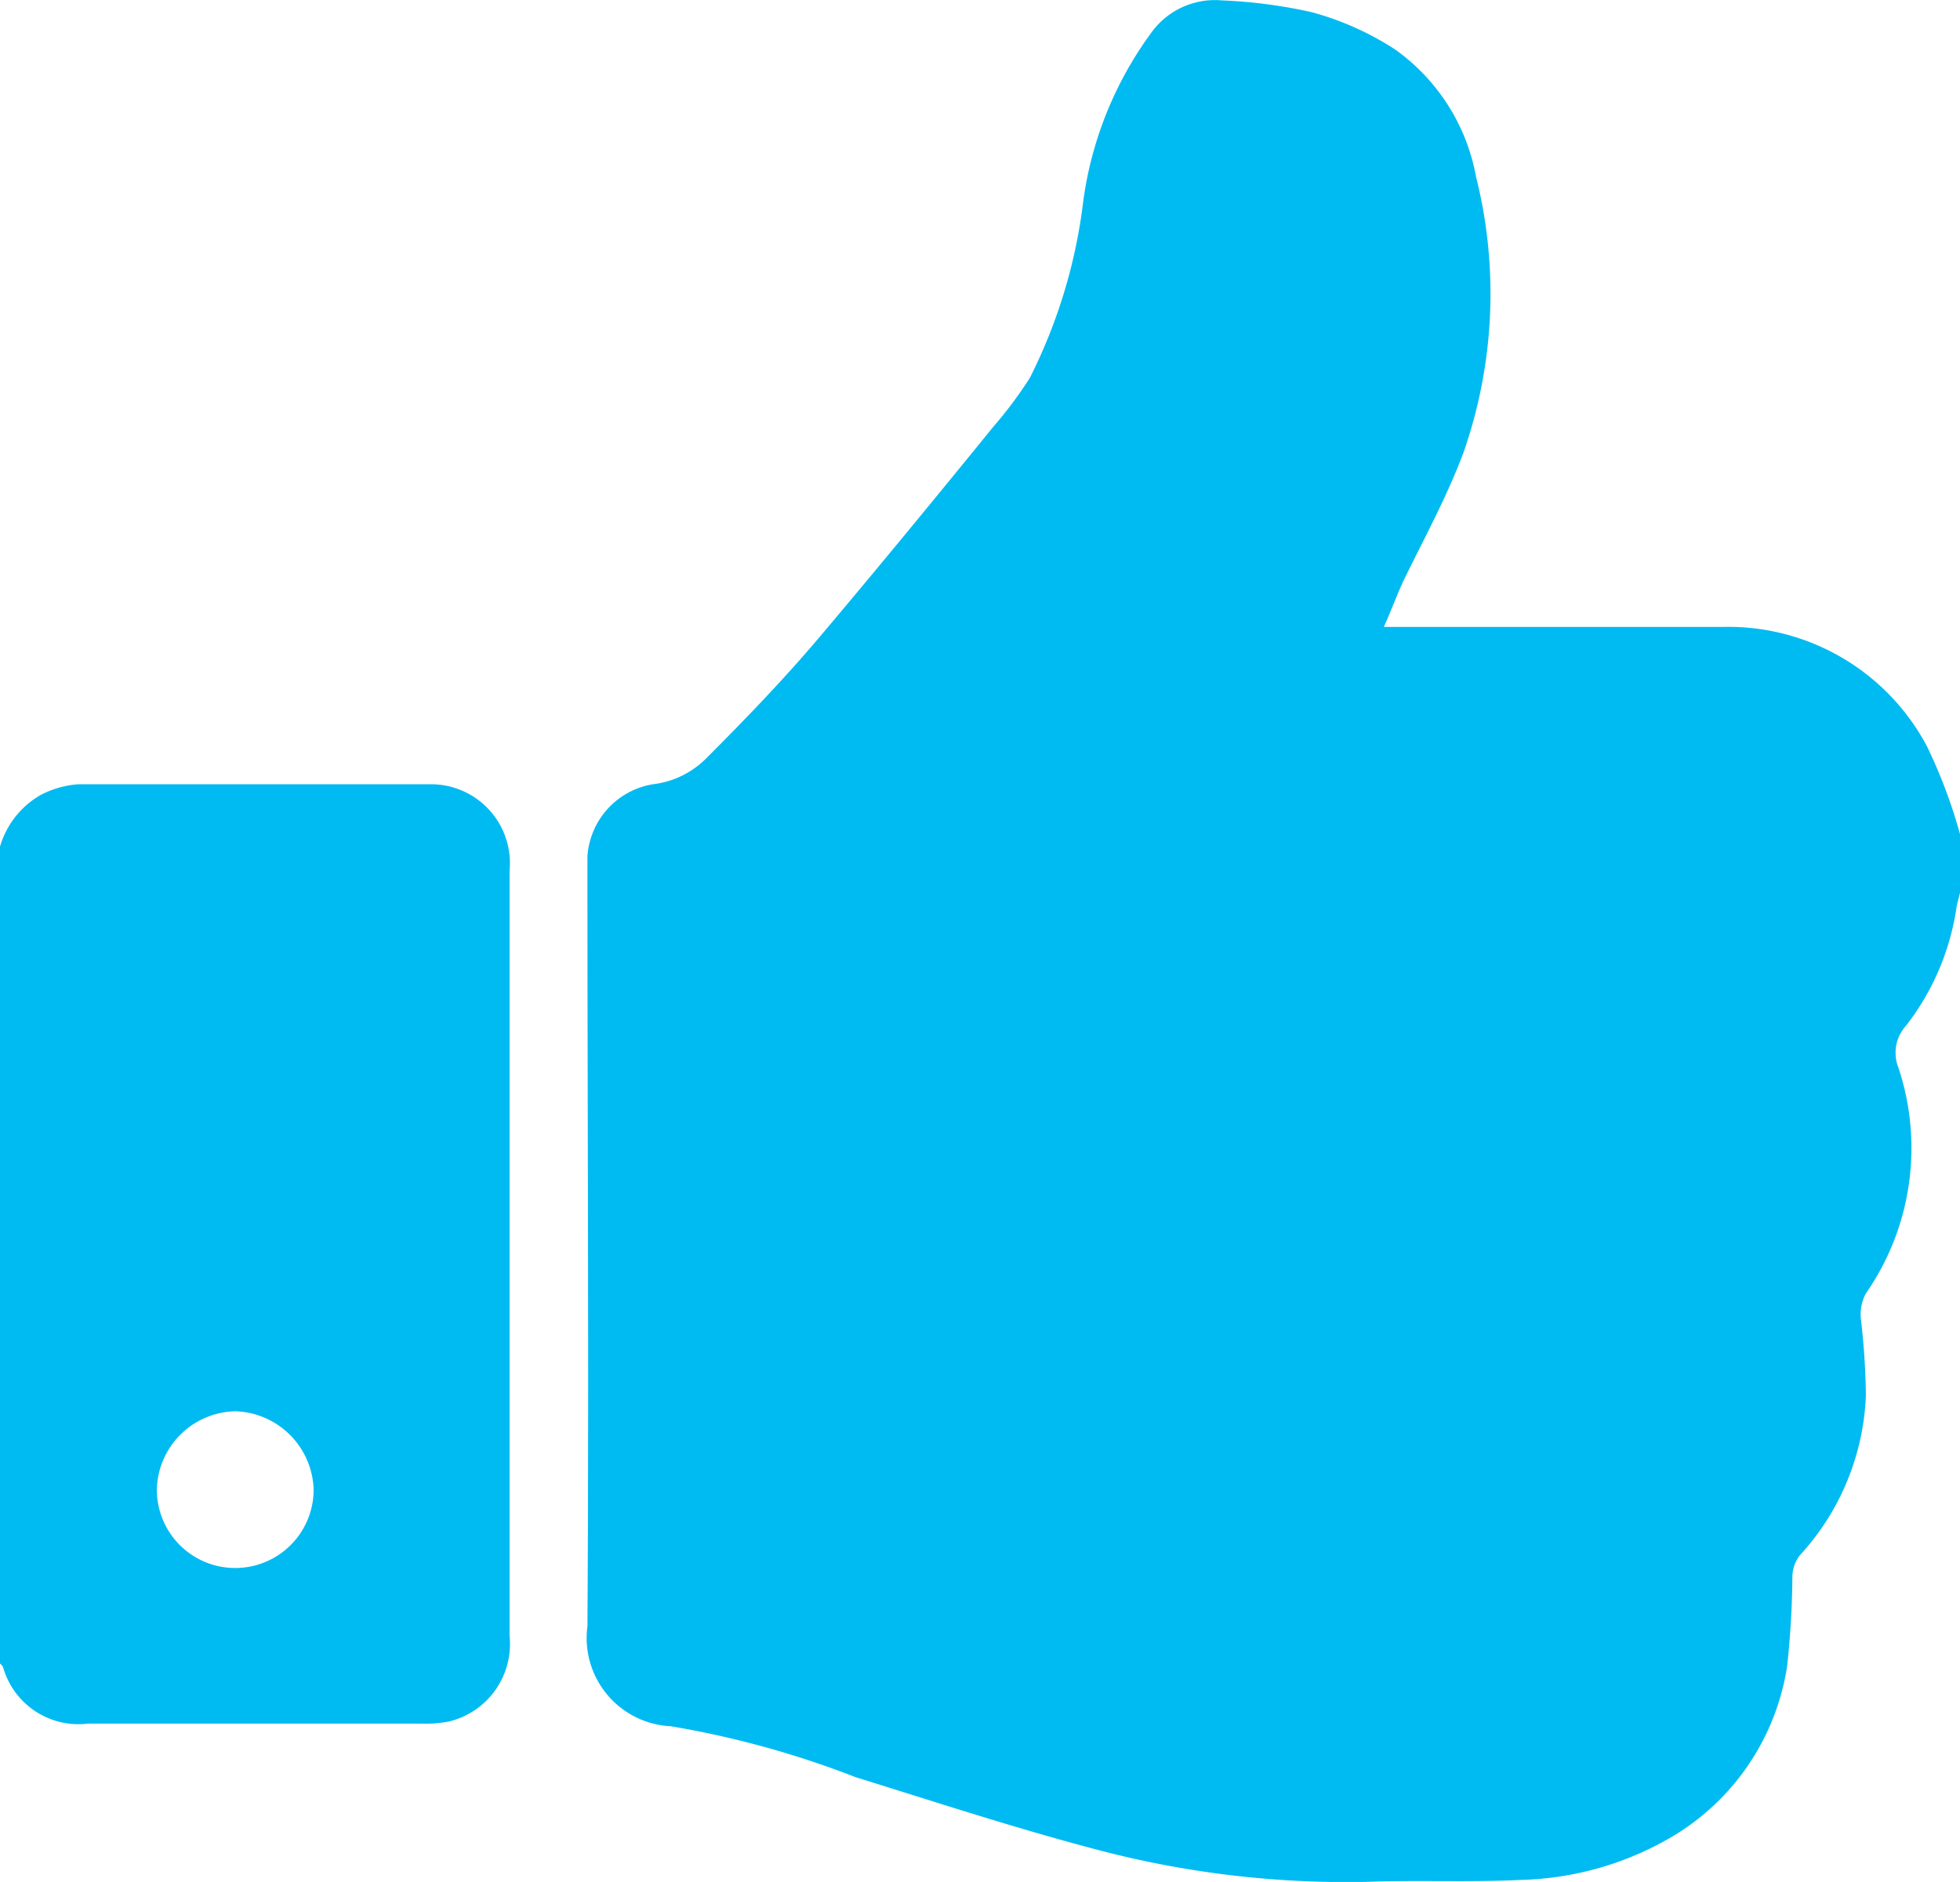 <svg xmlns="http://www.w3.org/2000/svg" xmlns:xlink="http://www.w3.org/1999/xlink" width="60.458" height="58.062" viewBox="0 0 60.458 58.062">
  <defs>
    <clipPath id="clip-path">
      <rect id="Rectangle_443" data-name="Rectangle 443" width="60.458" height="58.062" fill="none"/>
    </clipPath>
  </defs>
  <g id="CX_Sentiment_improvement" data-name="CX Sentiment improvement" transform="translate(0 0)">
    <g id="Group_597" data-name="Group 597" transform="translate(0 0)" clip-path="url(#clip-path)">
      <path id="Path_1141" data-name="Path 1141" d="M56.492,25.734v1.814c-.036.151-.084.3-.109.46a7.8,7.8,0,0,1-1.548,3.627,1.245,1.245,0,0,0-.242,1.306,7.862,7.862,0,0,1-1.009,6.971,1.382,1.382,0,0,0-.152.755,22.465,22.465,0,0,1,.157,2.383,7.725,7.725,0,0,1-2.037,4.934,1.108,1.108,0,0,0-.23.634A27.3,27.3,0,0,1,51.16,51.4a7.423,7.423,0,0,1-3.507,5.241A9.677,9.677,0,0,1,42.937,58c-1.59.078-3.185,0-4.782.06a30.058,30.058,0,0,1-8.308-1c-2.5-.659-4.951-1.463-7.424-2.231a28.874,28.874,0,0,0-5.7-1.571,2.725,2.725,0,0,1-2.569-3.084c.049-7.673,0-15.35,0-23.029v-.72a2.418,2.418,0,0,1,2.025-2.23,2.769,2.769,0,0,0,1.62-.78c1.21-1.21,2.376-2.418,3.484-3.724,1.813-2.147,3.627-4.354,5.4-6.536a12.651,12.651,0,0,0,1.119-1.5,16.423,16.423,0,0,0,1.645-5.441,11.342,11.342,0,0,1,2.073-5.168,2.417,2.417,0,0,1,2.2-1.034,15.507,15.507,0,0,1,2.768.362,9.044,9.044,0,0,1,2.576,1.15,6.178,6.178,0,0,1,2.5,3.929,14.833,14.833,0,0,1-.387,8.507c-.508,1.36-1.209,2.641-1.856,3.966-.2.435-.369.895-.6,1.415H49.225A6.934,6.934,0,0,1,55.47,23.02a15.861,15.861,0,0,1,1.022,2.714" transform="translate(3.966 0)" fill="#00bbf2"/>
      <path id="Path_1142" data-name="Path 1142" d="M7.219,43.08A2.418,2.418,0,0,0,9.674,40.7v-.037a2.492,2.492,0,0,0-2.418-2.418,2.473,2.473,0,0,0-2.418,2.418A2.417,2.417,0,0,0,7.219,43.08M0,20.825a2.71,2.71,0,0,1,1.246-1.59A2.949,2.949,0,0,1,2.418,18.9H13.3a2.434,2.434,0,0,1,2.418,2.665V45.172a2.458,2.458,0,0,1-1.861,2.642,3.763,3.763,0,0,1-.864.067H2.721a2.418,2.418,0,0,1-2.63-1.754.715.715,0,0,0-.091-.1Z" transform="translate(0 5.296)" fill="#00bbf2"/>
    </g>
  </g>
</svg>
